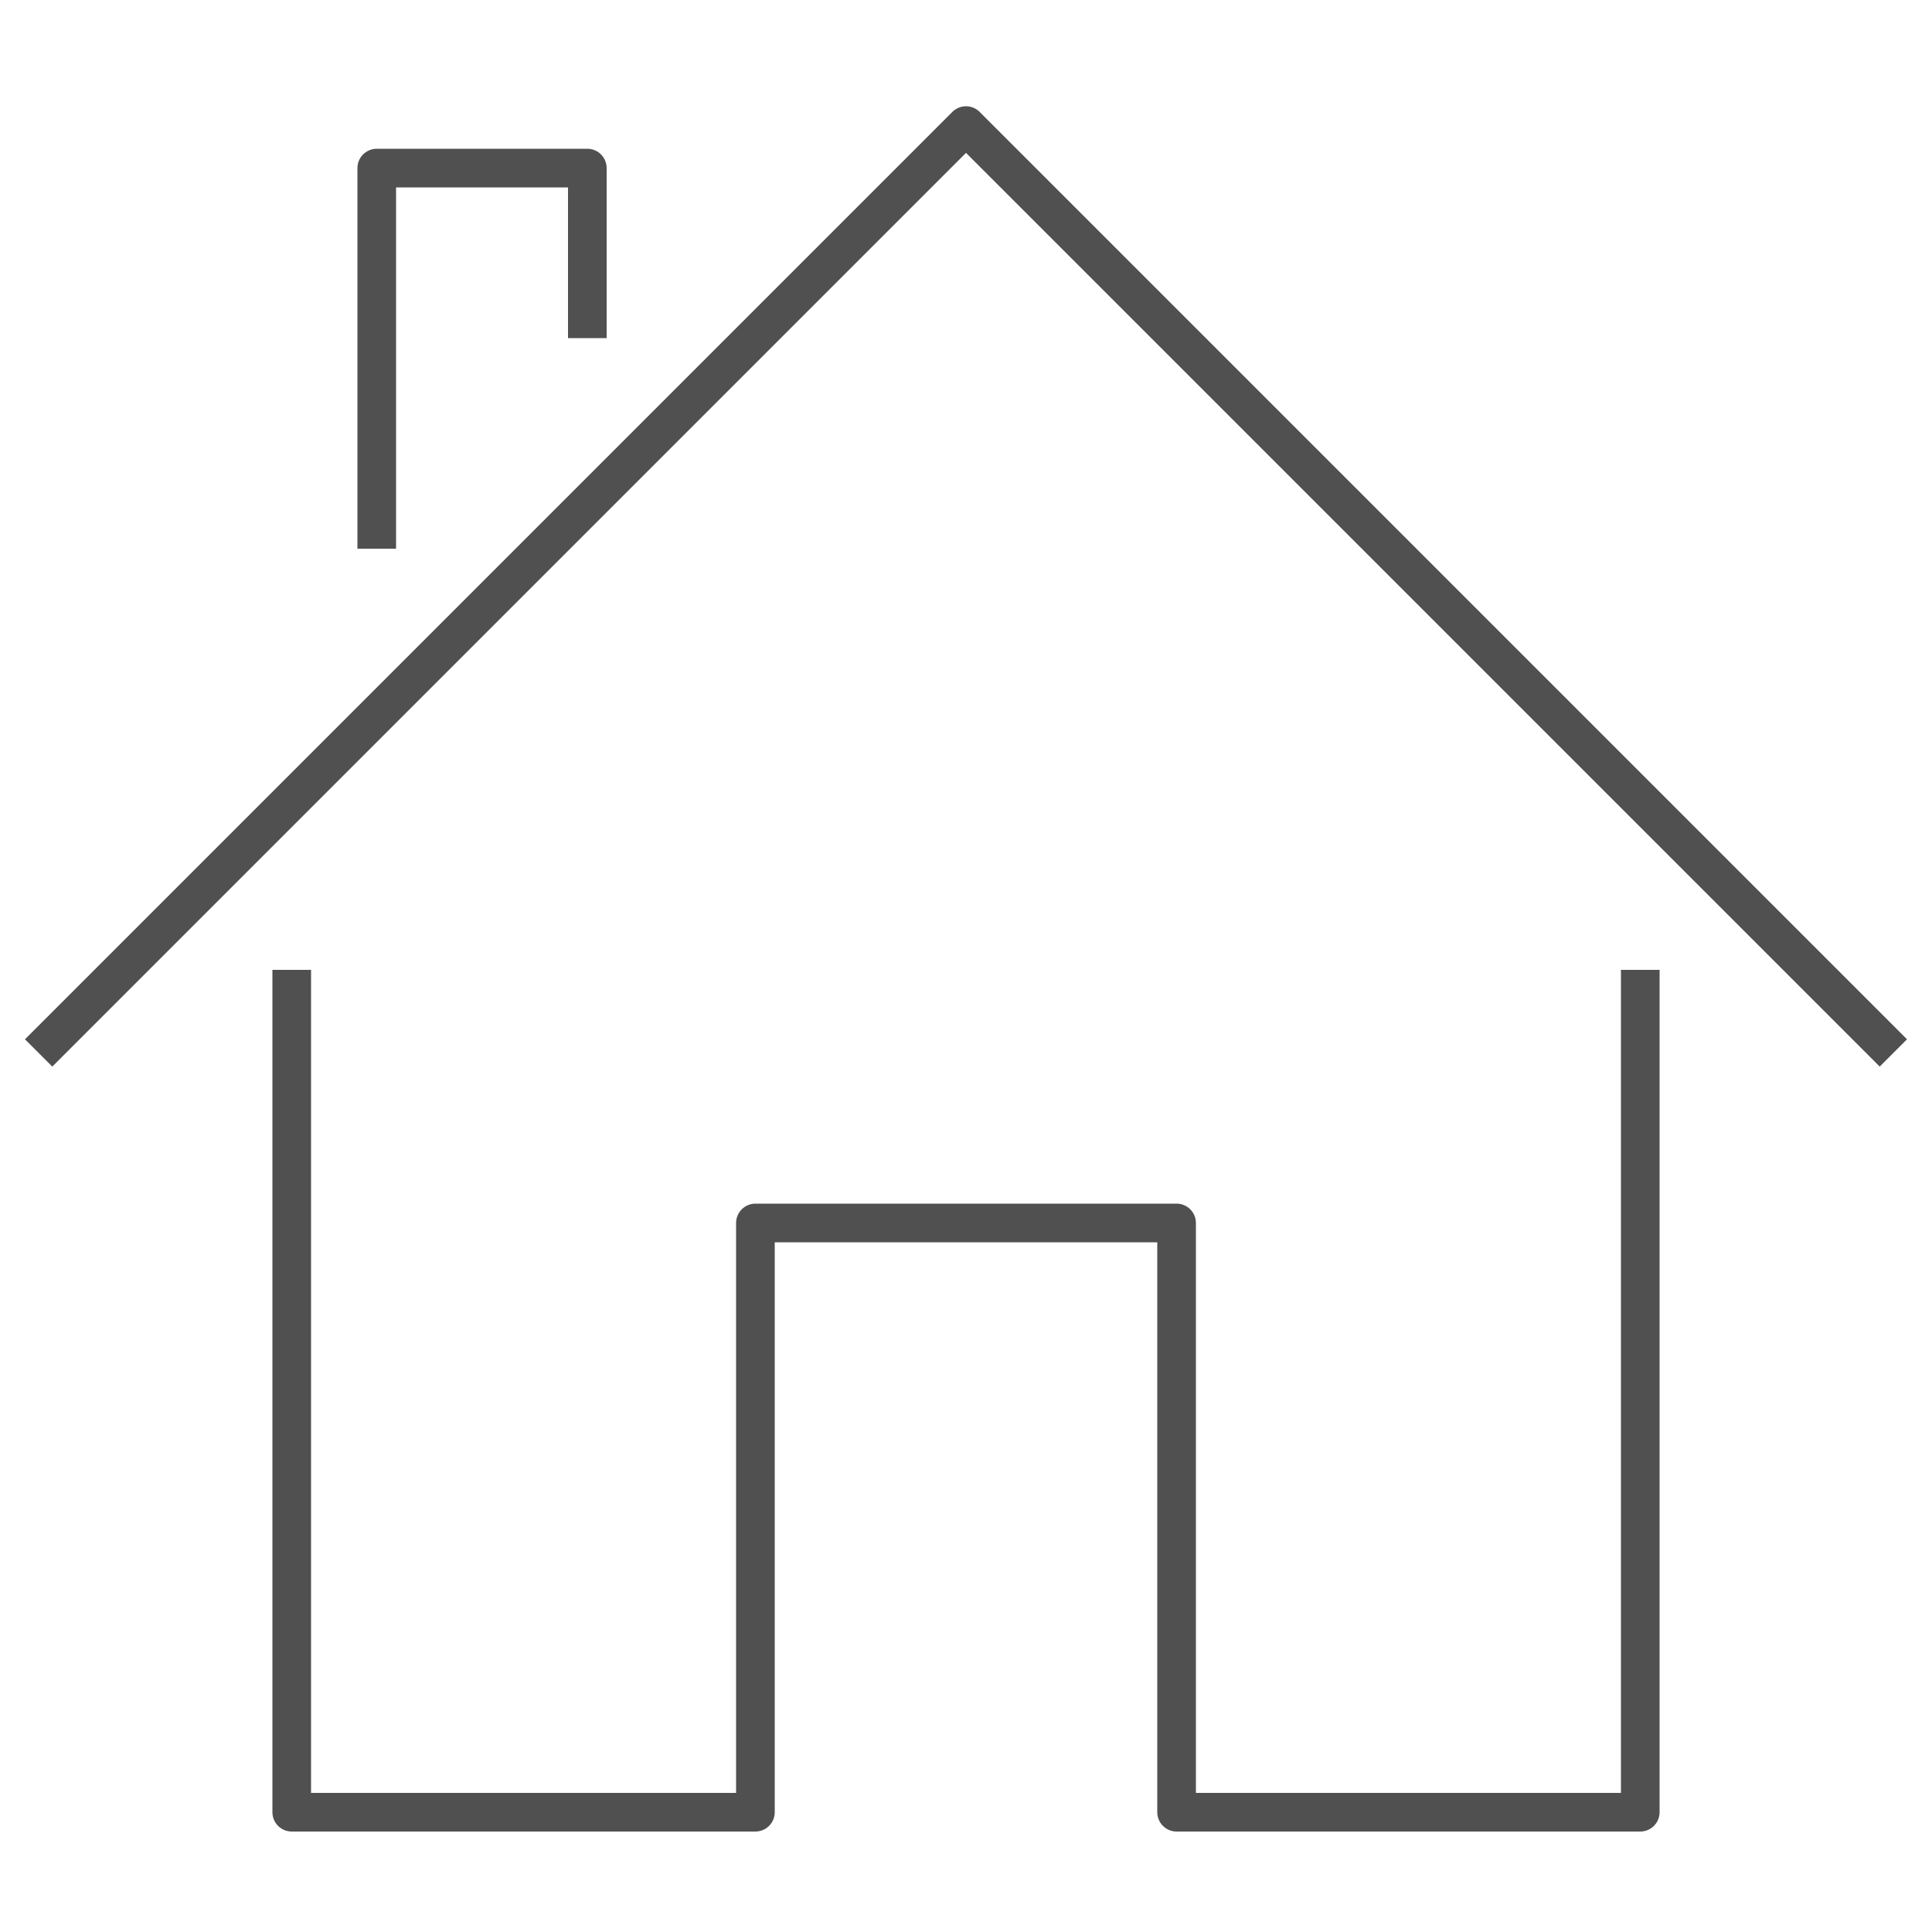 <?xml version="1.0" encoding="utf-8"?>
<!-- Generator: Adobe Illustrator 21.1.0, SVG Export Plug-In . SVG Version: 6.00 Build 0)  -->
<svg version="1.1" id="Layer_1" xmlns="http://www.w3.org/2000/svg" xmlns:xlink="http://www.w3.org/1999/xlink" x="0px" y="0px"
	 viewBox="0 0 100 100" style="enable-background:new 0 0 100 100;" xml:space="preserve">
<style type="text/css">
	.st0{fill:none;stroke:#505050;stroke-width:2;stroke-linejoin:round;stroke-miterlimit:10;}
</style>
<g>
	<polyline class="st0" points="84.9,50.2 84.9,93.8 60.9,93.8 60.9,63.3 39.1,63.3 39.1,93.8 15.1,93.8 15.1,50.2 	"/>
	<polyline class="st0" points="2,54.5 50,6.5 98,54.5 	"/>
	<polyline class="st0" points="30.4,17.5 30.4,8.7 19.5,8.7 19.5,28.4 	"/>
</g>
</svg>
